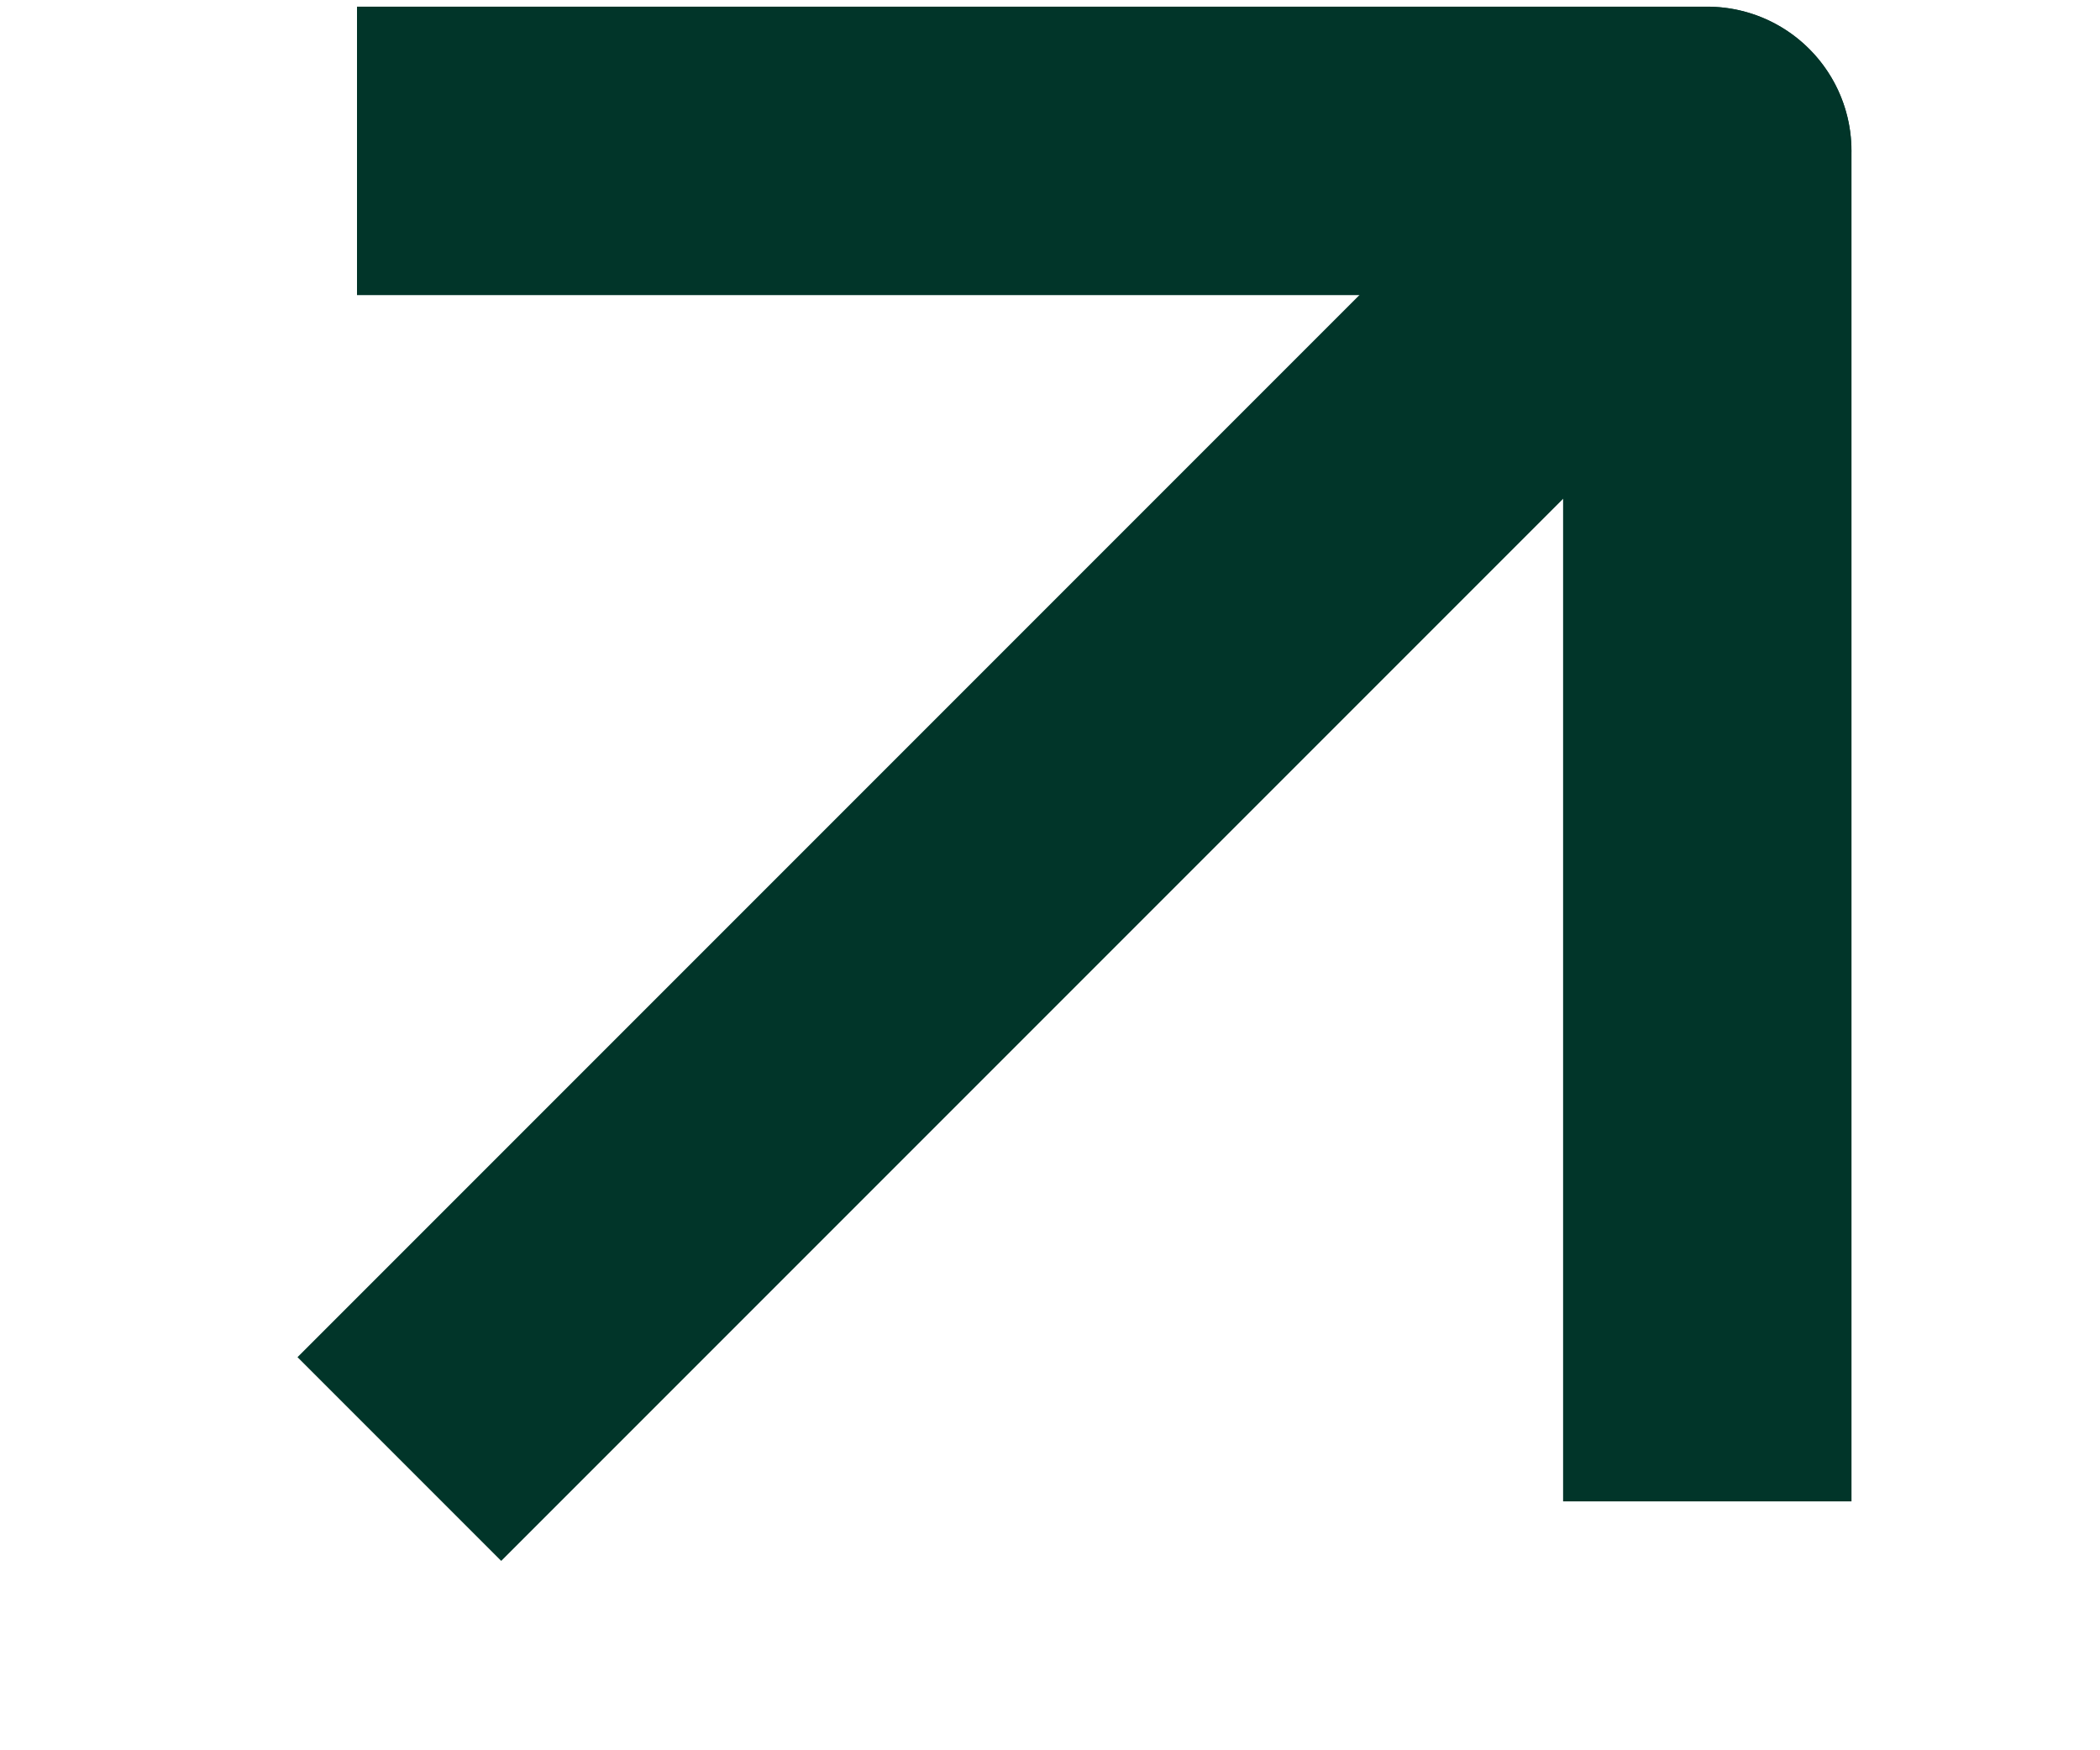 <?xml version="1.0" encoding="UTF-8"?> <svg xmlns="http://www.w3.org/2000/svg" width="6" height="5" viewBox="0 0 6 5" fill="none"><path d="M1.723 4.168L1.432 4.459L0.85 3.877L1.141 3.586L1.723 4.168ZM4.587 0.14C4.748 -0.021 5.008 -0.021 5.169 0.14C5.33 0.301 5.33 0.561 5.169 0.722L4.587 0.14ZM1.141 3.586L4.587 0.14L5.169 0.722L1.723 4.168L1.141 3.586Z" fill="#013529"></path><path d="M4.878 3.877L4.878 0.431L1.432 0.431" stroke="#013529" stroke-width="0.824" stroke-linecap="square" stroke-linejoin="round"></path></svg> 